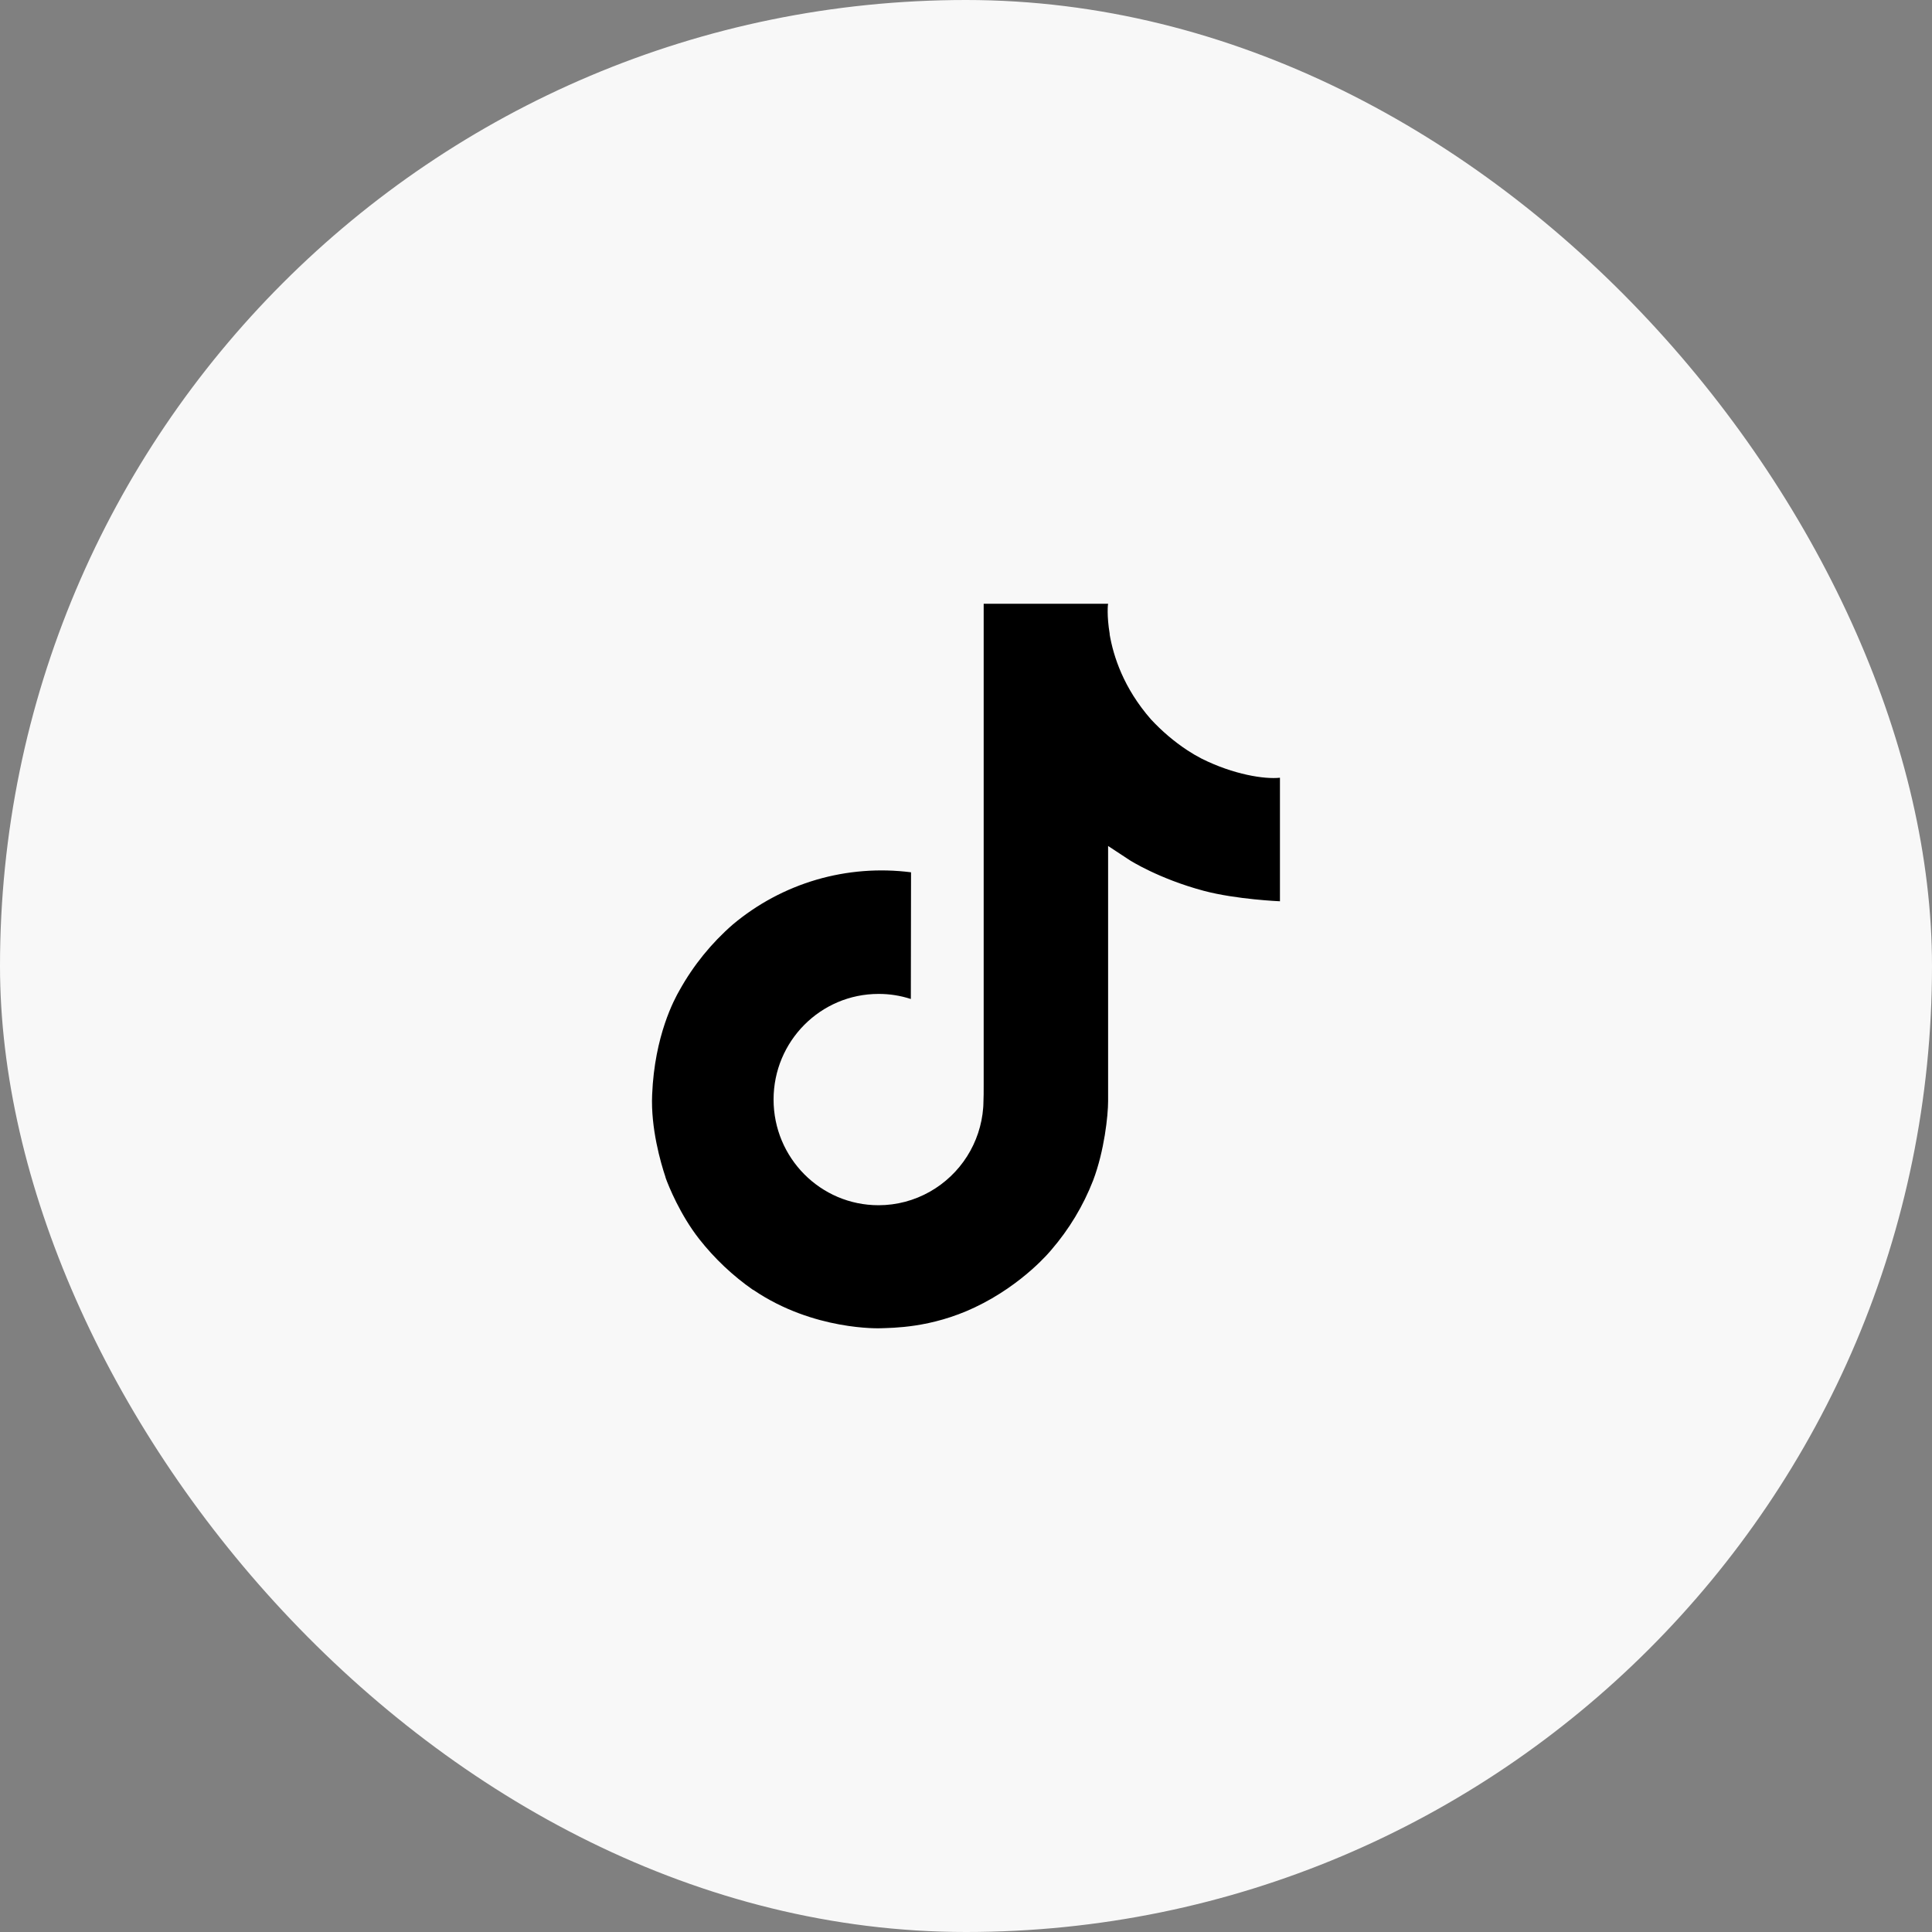 <svg width="40" height="40" viewBox="0 0 40 40" fill="none" xmlns="http://www.w3.org/2000/svg">
<rect x="0" y="0" width="40" height="40" fill="#808080" stroke="none"/>
<rect width="40" height="40" rx="20" fill="#F8F8F8"/>
<path d="M24.881 15.708C24.78 15.656 24.681 15.598 24.586 15.536C24.308 15.353 24.054 15.136 23.828 14.892C23.262 14.245 23.051 13.588 22.973 13.128H22.976C22.911 12.747 22.938 12.5 22.942 12.5H20.366V22.462C20.366 22.596 20.366 22.728 20.36 22.858C20.36 22.875 20.358 22.89 20.358 22.907C20.358 22.914 20.358 22.922 20.356 22.929C20.356 22.931 20.356 22.933 20.356 22.935C20.329 23.292 20.214 23.638 20.022 23.941C19.83 24.243 19.567 24.494 19.255 24.671C18.93 24.856 18.563 24.953 18.189 24.953C16.989 24.953 16.016 23.974 16.016 22.765C16.016 21.556 16.989 20.578 18.189 20.578C18.417 20.577 18.642 20.613 18.858 20.683L18.862 18.06C18.206 17.976 17.54 18.028 16.905 18.213C16.27 18.399 15.681 18.714 15.174 19.139C14.73 19.525 14.357 19.985 14.071 20.499C13.962 20.687 13.552 21.44 13.502 22.663C13.471 23.357 13.679 24.076 13.779 24.373V24.38C13.841 24.555 14.083 25.152 14.478 25.655C14.796 26.059 15.172 26.414 15.594 26.708V26.702L15.6 26.708C16.848 27.556 18.23 27.5 18.23 27.5C18.47 27.49 19.272 27.5 20.182 27.068C21.192 26.59 21.767 25.877 21.767 25.877C22.134 25.451 22.427 24.966 22.631 24.442C22.864 23.829 22.942 23.094 22.942 22.8V17.515C22.973 17.534 23.389 17.809 23.389 17.809C23.389 17.809 23.989 18.194 24.925 18.444C25.596 18.622 26.5 18.66 26.5 18.66V16.102C26.183 16.137 25.54 16.037 24.881 15.708Z" fill="black"/>
</svg>
